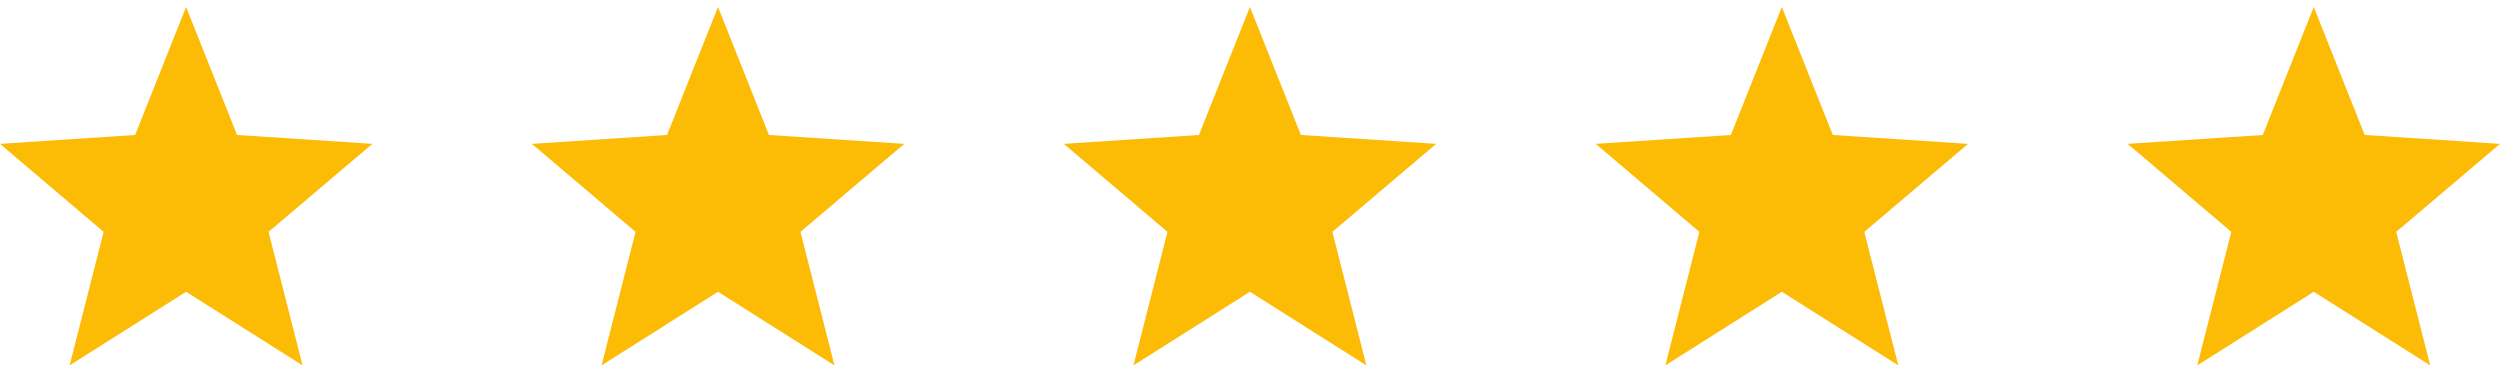 <svg width="94" height="14" viewBox="0 0 94 14" fill="none" xmlns="http://www.w3.org/2000/svg">
<g clip-path="url(#clip0_27_7544)">
<g clip-path="url(#clip1_27_7544)">
<path d="M14 5.409L8.913 5.075L6.997 0.262L5.081 5.075L0 5.409L3.897 8.718L2.618 13.738L6.997 10.971L11.376 13.738L10.097 8.718L14 5.409Z" fill="#FCBC05"/>
</g>
<g clip-path="url(#clip2_27_7544)">
<path d="M34 5.409L28.913 5.075L26.997 0.262L25.081 5.075L20 5.409L23.897 8.718L22.619 13.738L26.997 10.971L31.376 13.738L30.097 8.718L34 5.409Z" fill="#FCBC05"/>
</g>
<g clip-path="url(#clip3_27_7544)">
<path d="M54 5.409L48.913 5.075L46.997 0.262L45.081 5.075L40 5.409L43.897 8.718L42.618 13.738L46.997 10.971L51.376 13.738L50.097 8.718L54 5.409Z" fill="#FCBC05"/>
</g>
<g clip-path="url(#clip4_27_7544)">
<path d="M74 5.409L68.913 5.075L66.997 0.262L65.081 5.075L60 5.409L63.897 8.718L62.618 13.738L66.997 10.971L71.376 13.738L70.097 8.718L74 5.409Z" fill="#FCBC05"/>
</g>
<g clip-path="url(#clip5_27_7544)">
<path d="M94 5.409L88.913 5.075L86.997 0.262L85.081 5.075L80 5.409L83.897 8.718L82.618 13.738L86.997 10.971L91.376 13.738L90.097 8.718L94 5.409Z" fill="#FCBC05"/>
</g>
</g>
<defs>
<clipPath id="clip0_27_7544">
<rect width="94" height="14" fill="white"/>
</clipPath>
<clipPath id="clip1_27_7544">
<rect width="14" height="14" fill="white"/>
</clipPath>
<clipPath id="clip2_27_7544">
<rect width="14" height="14" fill="white" transform="translate(20)"/>
</clipPath>
<clipPath id="clip3_27_7544">
<rect width="14" height="14" fill="white" transform="translate(40)"/>
</clipPath>
<clipPath id="clip4_27_7544">
<rect width="14" height="14" fill="white" transform="translate(60)"/>
</clipPath>
<clipPath id="clip5_27_7544">
<rect width="14" height="14" fill="white" transform="translate(80)"/>
</clipPath>
</defs>
</svg>
